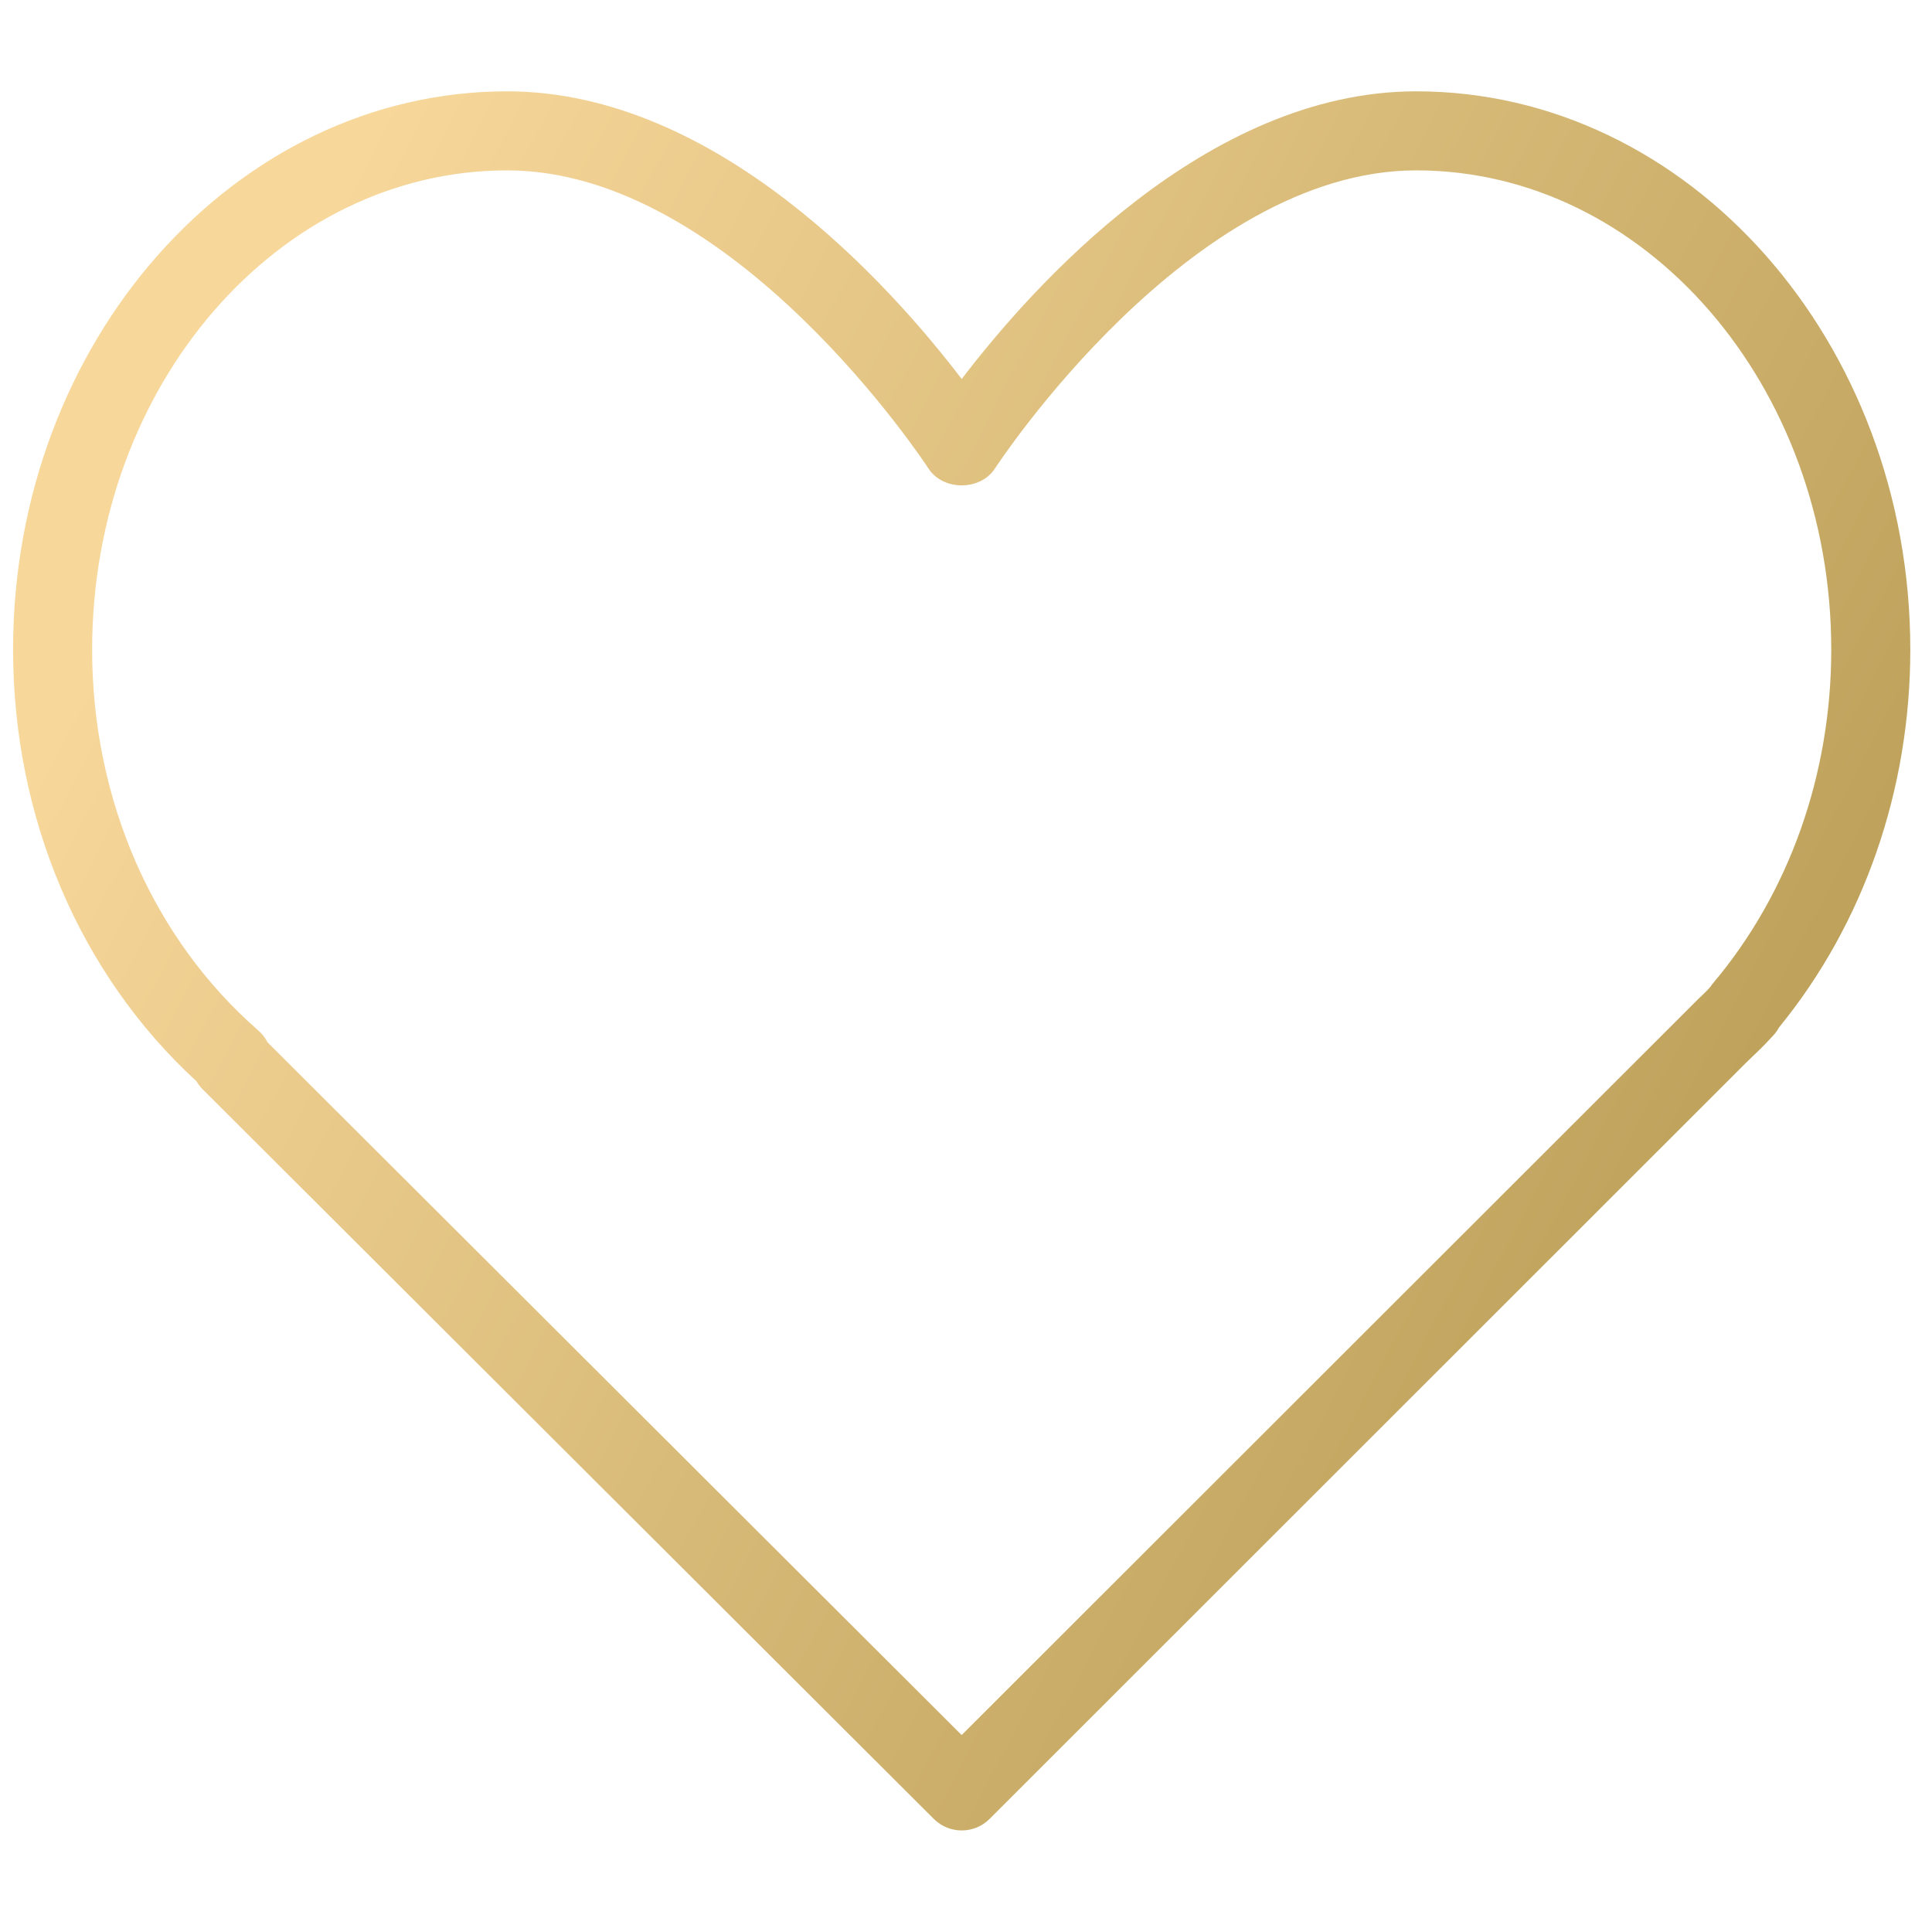 <?xml version="1.0" encoding="UTF-8"?> <svg xmlns="http://www.w3.org/2000/svg" width="48" height="48" viewBox="0 0 48 48" fill="none"> <g clip-path="url(#clip0_3448_9539)"> <path d="M35.186 2.269C29.958 2.269 25.64 7.125 23.893 9.417C22.147 7.125 17.828 2.269 12.6 2.269C5.832 2.269 0.325 8.492 0.325 16.14C0.325 20.312 1.981 24.201 4.88 26.862C4.923 26.935 4.974 27.002 5.035 27.063L23.2 45.19C23.392 45.381 23.642 45.477 23.893 45.477C24.144 45.477 24.396 45.381 24.587 45.189L43.357 26.427L43.55 26.239C43.704 26.094 43.855 25.947 44.025 25.759C44.096 25.689 44.154 25.611 44.2 25.525C46.305 22.948 47.461 19.623 47.461 16.14C47.461 8.492 41.955 2.269 35.186 2.269ZM42.566 24.421C42.539 24.452 42.514 24.486 42.492 24.52C42.4 24.626 42.299 24.719 42.199 24.814L23.892 43.107L6.647 25.896C6.591 25.787 6.514 25.687 6.419 25.604C3.794 23.312 2.289 19.863 2.289 16.14C2.289 9.575 6.914 4.233 12.6 4.233C18.222 4.233 23.02 11.566 23.067 11.639C23.43 12.199 24.356 12.199 24.719 11.639C24.767 11.566 29.564 4.233 35.186 4.233C40.872 4.233 45.497 9.575 45.497 16.14C45.497 19.233 44.456 22.175 42.566 24.421Z" fill="url(#paint0_linear_3448_9539)"></path> </g> <defs> <linearGradient id="paint0_linear_3448_9539" x1="-1.639" y1="23.873" x2="38.077" y2="44.75" gradientUnits="userSpaceOnUse"> <stop stop-color="#F7D79A"></stop> <stop offset="1" stop-color="#BA9E57"></stop> </linearGradient> <clipPath id="clip0_3448_9539"> <rect width="47.136" height="47.136" fill="white" transform="translate(0.325 0.305)"></rect> </clipPath> </defs> </svg> 